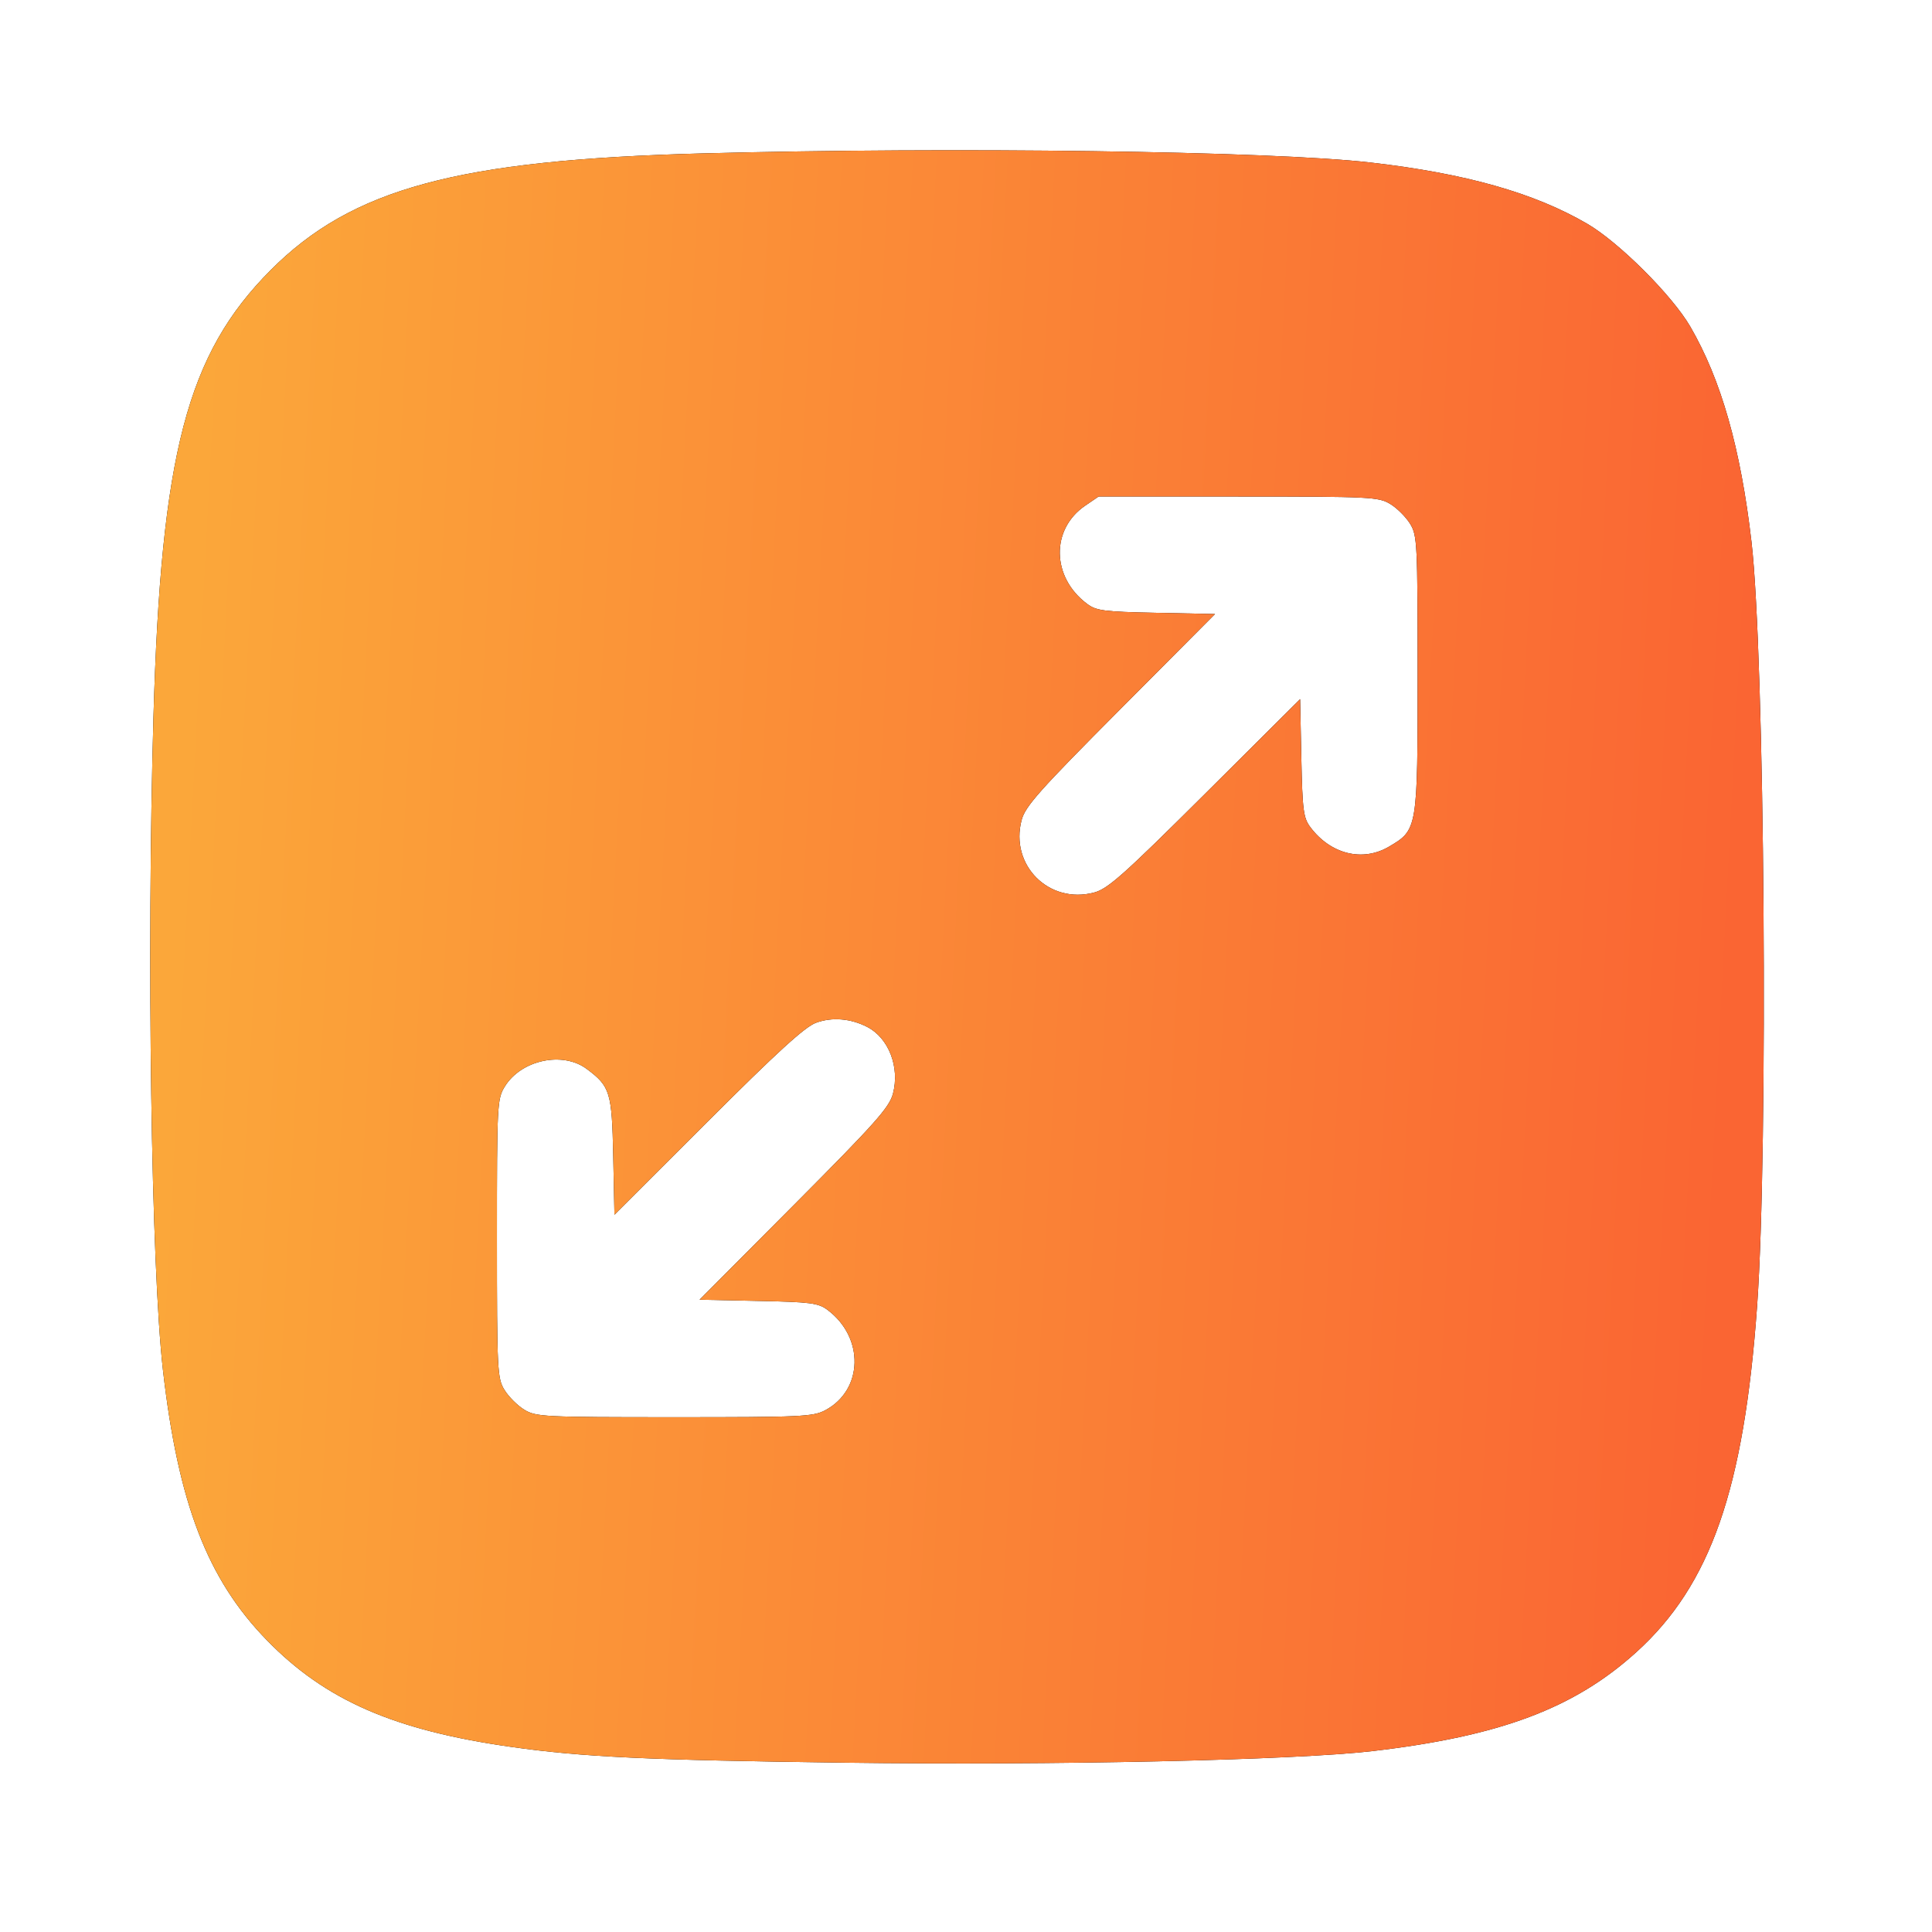 <svg xmlns="http://www.w3.org/2000/svg" width="90" height="90" viewBox="0 0 90 90" fill="none"><path fill-rule="evenodd" clip-rule="evenodd" d="M32.729 7.146C21.312 7.449 16.394 8.779 12.602 12.59C8.711 16.499 7.5 21.124 7.148 33.413C6.831 44.479 7.043 59.036 7.591 63.823C8.301 70.028 9.657 73.556 12.426 76.401C15.158 79.209 18.373 80.61 23.852 81.383C27.165 81.85 30.162 81.991 39.321 82.112C49.12 82.242 60.29 81.997 63.93 81.573C69.881 80.879 73.336 79.583 76.231 76.959C79.689 73.825 81.241 69.373 81.853 60.834C82.378 53.505 82.209 30.552 81.591 25.239C81.085 20.882 80.179 17.695 78.743 15.219C77.899 13.764 75.419 11.288 73.942 10.426C71.469 8.983 68.276 8.08 63.842 7.57C59.215 7.038 44.401 6.836 32.729 7.146ZM50.558 23.552C48.941 24.651 48.98 26.889 50.638 28.128C51.069 28.451 51.421 28.497 53.861 28.547L56.6 28.604L52.194 33.03C48.407 36.834 47.76 37.56 47.59 38.203C47.035 40.304 48.865 42.134 50.966 41.578C51.608 41.409 52.335 40.762 56.139 36.975L60.565 32.568L60.621 35.307C60.672 37.748 60.718 38.099 61.04 38.531C61.984 39.794 63.474 40.163 64.703 39.441C66.036 38.656 66.039 38.637 66.039 31.394C66.038 25.299 66.02 24.946 65.689 24.402C65.496 24.087 65.082 23.672 64.766 23.48C64.222 23.148 63.869 23.131 57.687 23.13L51.179 23.129L50.558 23.552ZM38.013 47.644C37.498 47.831 36.201 49.015 32.972 52.242L28.623 56.587L28.567 53.845C28.505 50.873 28.426 50.612 27.333 49.796C26.213 48.96 24.283 49.372 23.518 50.611C23.16 51.189 23.149 51.41 23.149 57.691C23.15 63.85 23.167 64.203 23.499 64.747C23.691 65.062 24.106 65.477 24.422 65.669C24.965 66.001 25.318 66.019 31.413 66.019C37.327 66.02 37.88 65.994 38.444 65.694C40.217 64.751 40.273 62.309 38.55 61.021C38.118 60.698 37.767 60.653 35.327 60.602L32.588 60.545L36.994 56.12C40.781 52.316 41.428 51.589 41.598 50.947C41.923 49.715 41.401 48.357 40.402 47.841C39.631 47.442 38.763 47.37 38.013 47.644Z" fill="black"></path><path fill-rule="evenodd" clip-rule="evenodd" d="M32.729 7.146C21.312 7.449 16.394 8.779 12.602 12.59C8.711 16.499 7.5 21.124 7.148 33.413C6.831 44.479 7.043 59.036 7.591 63.823C8.301 70.028 9.657 73.556 12.426 76.401C15.158 79.209 18.373 80.61 23.852 81.383C27.165 81.85 30.162 81.991 39.321 82.112C49.12 82.242 60.29 81.997 63.93 81.573C69.881 80.879 73.336 79.583 76.231 76.959C79.689 73.825 81.241 69.373 81.853 60.834C82.378 53.505 82.209 30.552 81.591 25.239C81.085 20.882 80.179 17.695 78.743 15.219C77.899 13.764 75.419 11.288 73.942 10.426C71.469 8.983 68.276 8.08 63.842 7.57C59.215 7.038 44.401 6.836 32.729 7.146ZM50.558 23.552C48.941 24.651 48.98 26.889 50.638 28.128C51.069 28.451 51.421 28.497 53.861 28.547L56.6 28.604L52.194 33.03C48.407 36.834 47.76 37.56 47.59 38.203C47.035 40.304 48.865 42.134 50.966 41.578C51.608 41.409 52.335 40.762 56.139 36.975L60.565 32.568L60.621 35.307C60.672 37.748 60.718 38.099 61.04 38.531C61.984 39.794 63.474 40.163 64.703 39.441C66.036 38.656 66.039 38.637 66.039 31.394C66.038 25.299 66.02 24.946 65.689 24.402C65.496 24.087 65.082 23.672 64.766 23.48C64.222 23.148 63.869 23.131 57.687 23.13L51.179 23.129L50.558 23.552ZM38.013 47.644C37.498 47.831 36.201 49.015 32.972 52.242L28.623 56.587L28.567 53.845C28.505 50.873 28.426 50.612 27.333 49.796C26.213 48.96 24.283 49.372 23.518 50.611C23.16 51.189 23.149 51.41 23.149 57.691C23.15 63.85 23.167 64.203 23.499 64.747C23.691 65.062 24.106 65.477 24.422 65.669C24.965 66.001 25.318 66.019 31.413 66.019C37.327 66.02 37.88 65.994 38.444 65.694C40.217 64.751 40.273 62.309 38.55 61.021C38.118 60.698 37.767 60.653 35.327 60.602L32.588 60.545L36.994 56.12C40.781 52.316 41.428 51.589 41.598 50.947C41.923 49.715 41.401 48.357 40.402 47.841C39.631 47.442 38.763 47.37 38.013 47.644Z" fill="url(#paint0_linear_3286_1758)"></path><defs><linearGradient id="paint0_linear_3286_1758" x1="9.099" y1="24.445" x2="81.686" y2="28.248" gradientUnits="userSpaceOnUse"><stop stop-color="#FBA73A"></stop><stop offset="1" stop-color="#FA6533"></stop></linearGradient></defs></svg>